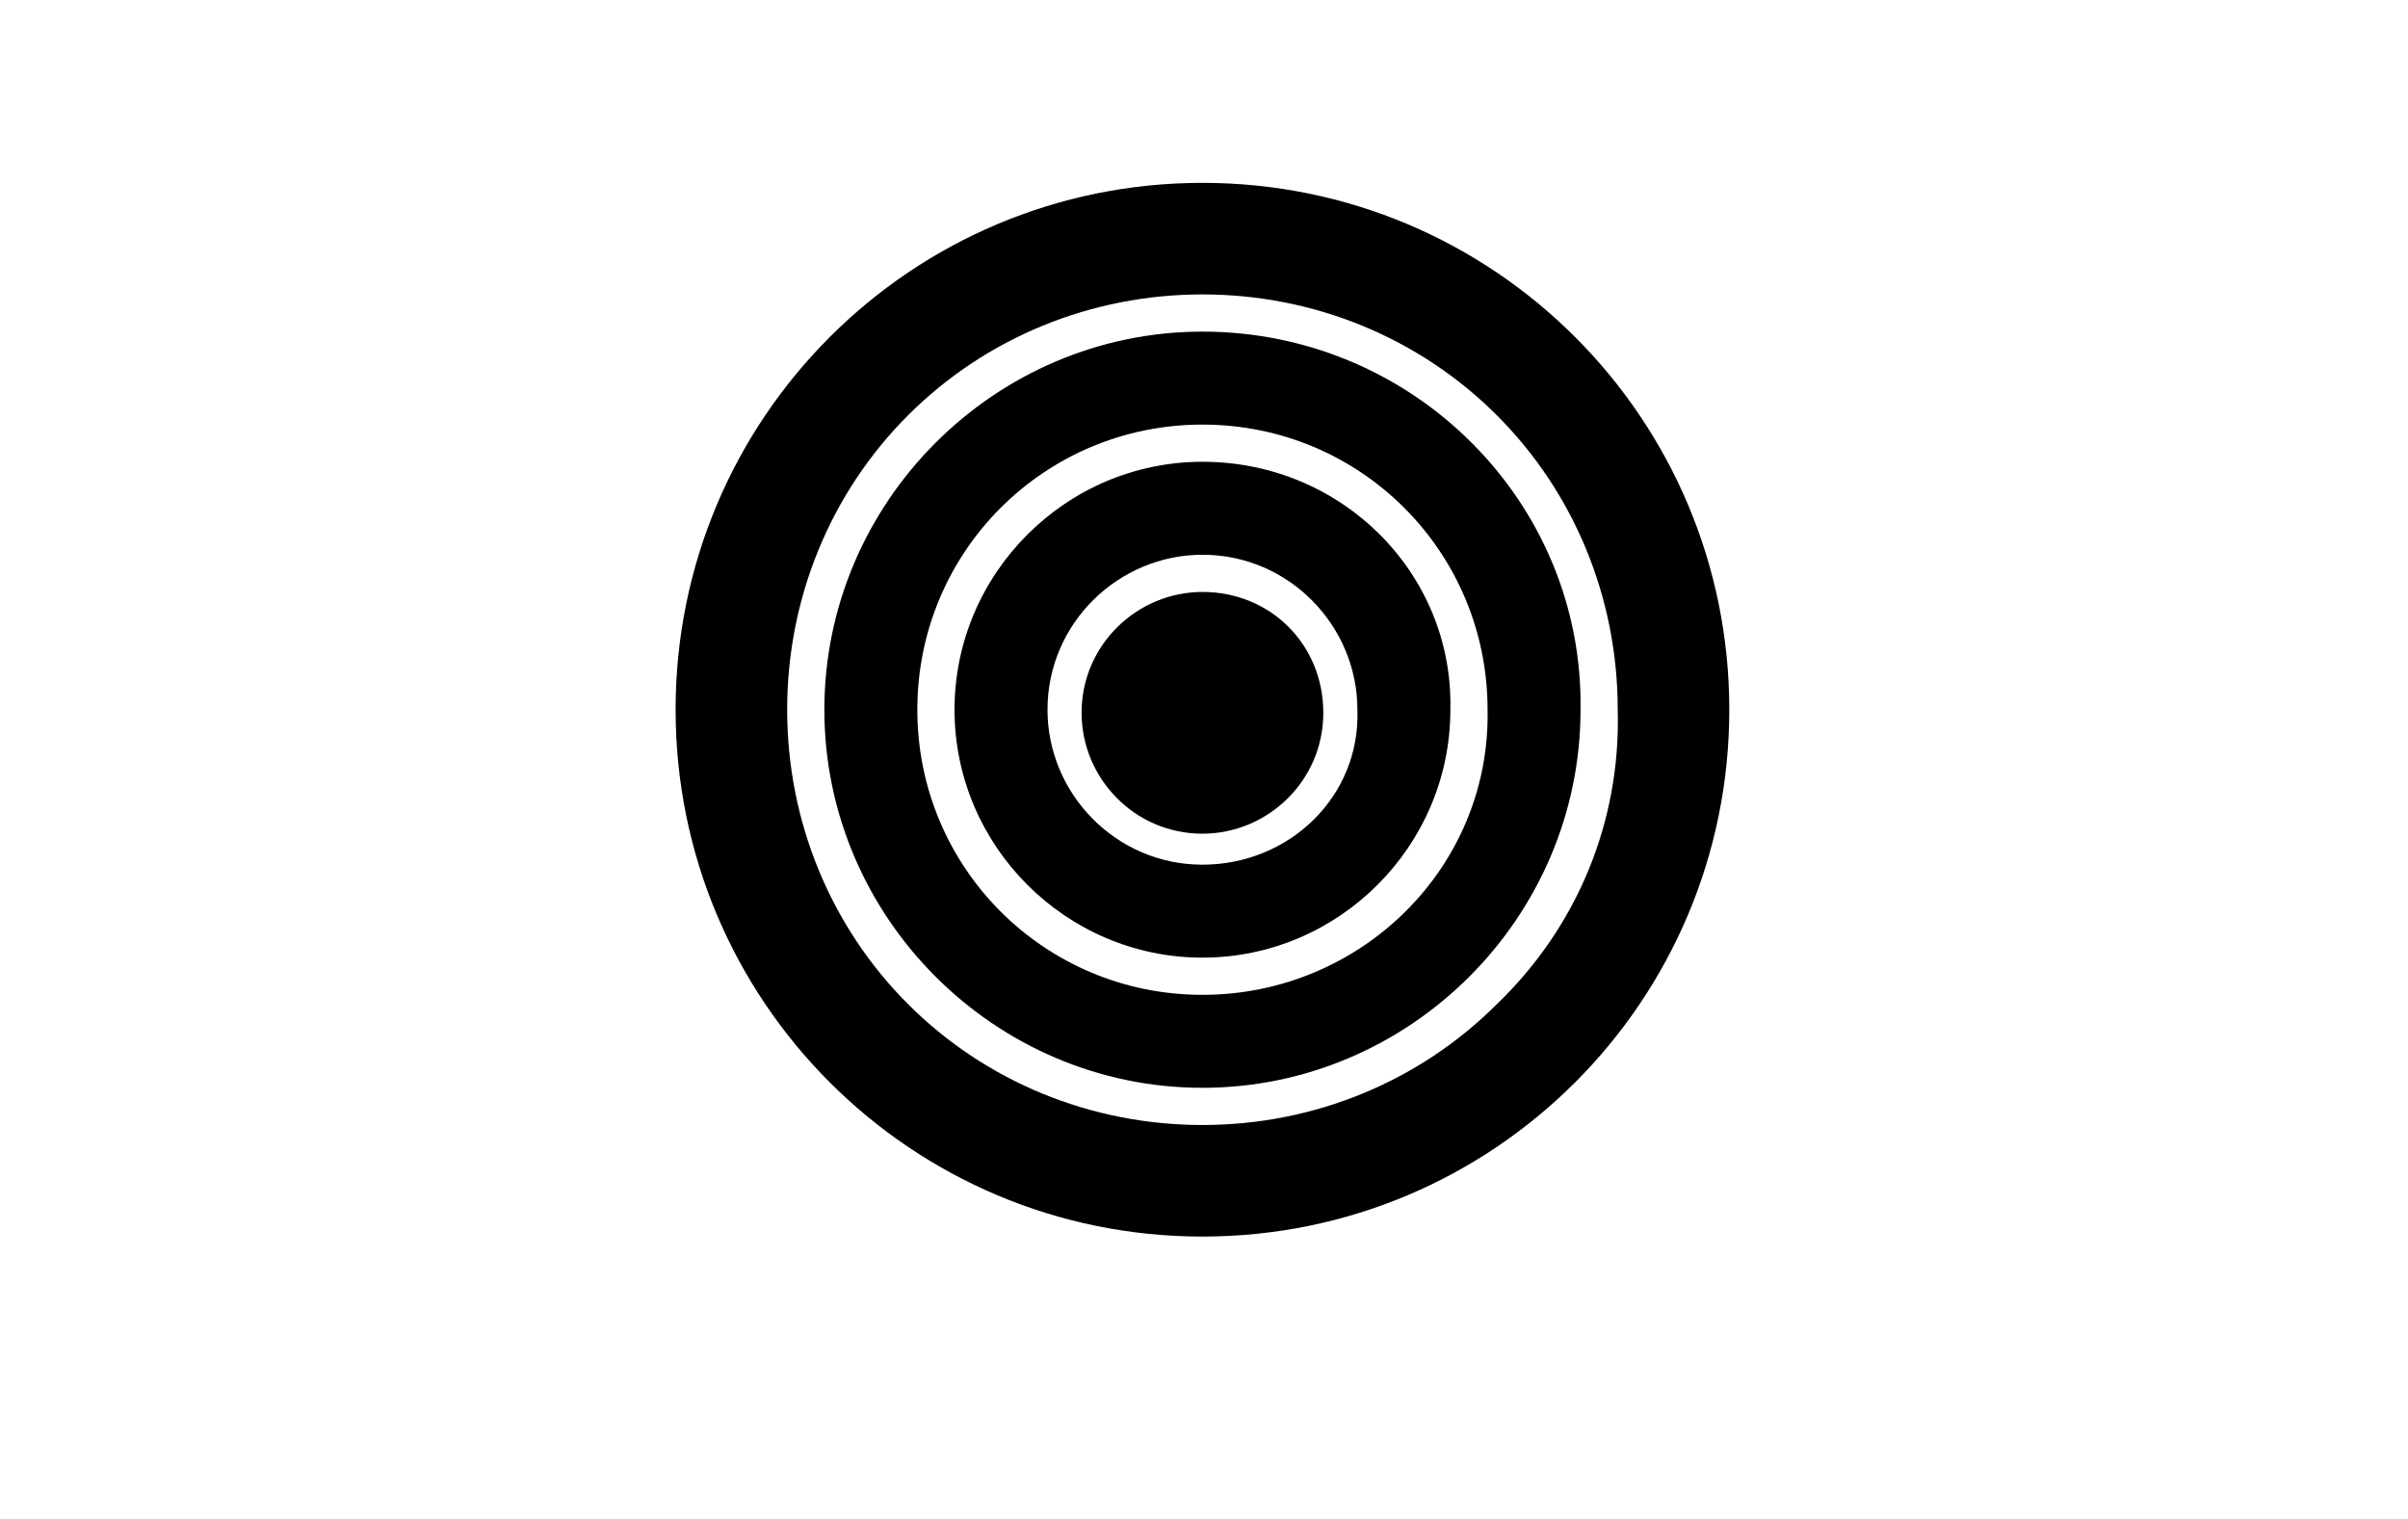 <?xml version="1.0" encoding="utf-8"?>
<!-- Generator: Adobe Illustrator 24.3.0, SVG Export Plug-In . SVG Version: 6.00 Build 0)  -->
<svg version="1.1" xmlns="http://www.w3.org/2000/svg" xmlns:xlink="http://www.w3.org/1999/xlink" x="0px" y="0px"
	 viewBox="0 0 77.7 49" style="enable-background:new 0 0 77.7 49;" xml:space="preserve">
<g id="Layer_2">
	<g>
		<path d="M38.8,14.9c-4.4,0-8,3.6-8,8c0,4.4,3.6,8,8,8s8-3.6,8-8C46.9,18.5,43.3,14.9,38.8,14.9L38.8,14.9z M38.8,27.9
			c-2.8,0-5-2.3-5-5c0-2.8,2.3-5,5-5c2.8,0,5,2.3,5,5C43.9,25.7,41.6,27.9,38.8,27.9L38.8,27.9z"/>
		<path d="M38.8,19.1c-2.1,0-3.9,1.7-3.9,3.9c0,2.1,1.7,3.9,3.9,3.9c2.1,0,3.9-1.7,3.9-3.9C42.7,20.8,41,19.1,38.8,19.1L38.8,19.1z"
			/>
		<path d="M38.8,5.9c-9.4,0-17,7.6-17,17s7.6,17,17,17c9.4,0,17-7.6,17-17S48.2,5.9,38.8,5.9 M48.3,32.4c-2.5,2.5-5.9,3.9-9.5,3.9
			c-3.6,0-7-1.4-9.5-3.9s-3.9-5.9-3.9-9.5c0-3.6,1.4-7,3.9-9.5c2.5-2.5,5.9-3.9,9.5-3.9c3.6,0,7,1.4,9.5,3.9
			c2.5,2.5,3.9,5.9,3.9,9.5C52.3,26.5,50.9,29.9,48.3,32.4"/>
		<path d="M38.8,10.7c-6.7,0-12.2,5.5-12.2,12.2c0,6.7,5.5,12.2,12.2,12.2s12.2-5.5,12.2-12.2C51.1,16.2,45.6,10.7,38.8,10.7
			 M38.8,32.1c-5.1,0-9.2-4.1-9.2-9.2c0-5.1,4.1-9.2,9.2-9.2s9.2,4.1,9.2,9.2C48.1,28,43.9,32.1,38.8,32.1"/>
	</g>
</g>
<g id="Layer_1">
</g>
</svg>
